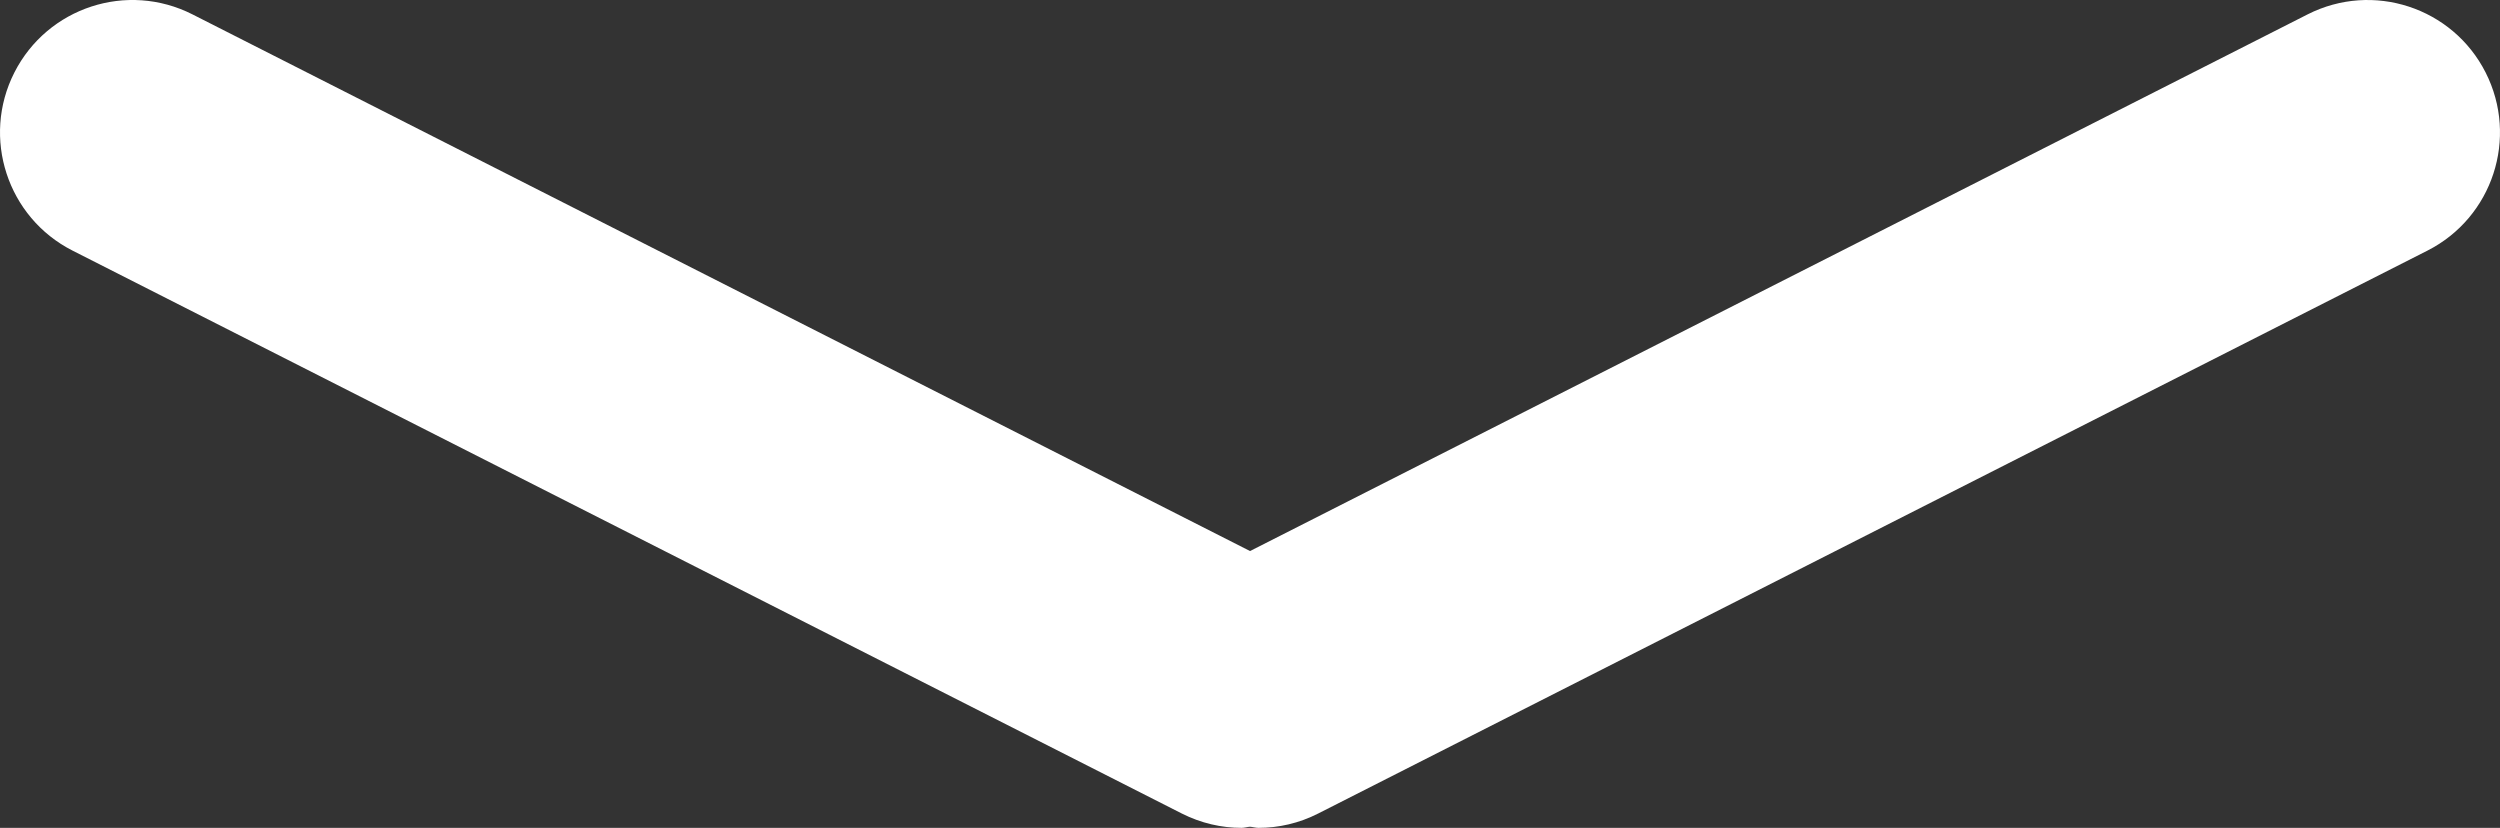 <?xml version="1.0" encoding="utf-8"?>
<!-- Generator: Adobe Illustrator 17.0.0, SVG Export Plug-In . SVG Version: 6.00 Build 0)  -->
<!DOCTYPE svg PUBLIC "-//W3C//DTD SVG 1.1//EN" "http://www.w3.org/Graphics/SVG/1.1/DTD/svg11.dtd">
<svg version="1.1" id="Capa_1" xmlns="http://www.w3.org/2000/svg" xmlns:xlink="http://www.w3.org/1999/xlink" x="0px" y="0px"
	 width="37.751px" height="12.501px" viewBox="0 0 37.751 12.501" enable-background="new 0 0 37.751 12.501" xml:space="preserve">
<rect x="0" y="0" width="37.751" height="12.501" fill="#333333" stroke="none"/>
<path fill="#FFFFFF" d="M37.534,1.095c-0.499-0.984-1.701-1.378-2.688-0.878l-15.97,8.104L2.906,0.217
	c-0.987-0.5-2.188-0.107-2.689,0.878c-0.5,0.985-0.106,2.189,0.878,2.689l16.75,8.5c0.291,0.147,0.599,0.217,0.904,0.217
	c0.043,0,0.084-0.015,0.127-0.017c0.043,0.003,0.084,0.017,0.127,0.017c0.304,0,0.613-0.069,0.903-0.217l16.75-8.5
	C37.64,3.284,38.034,2.081,37.534,1.095z"/>
</svg>
